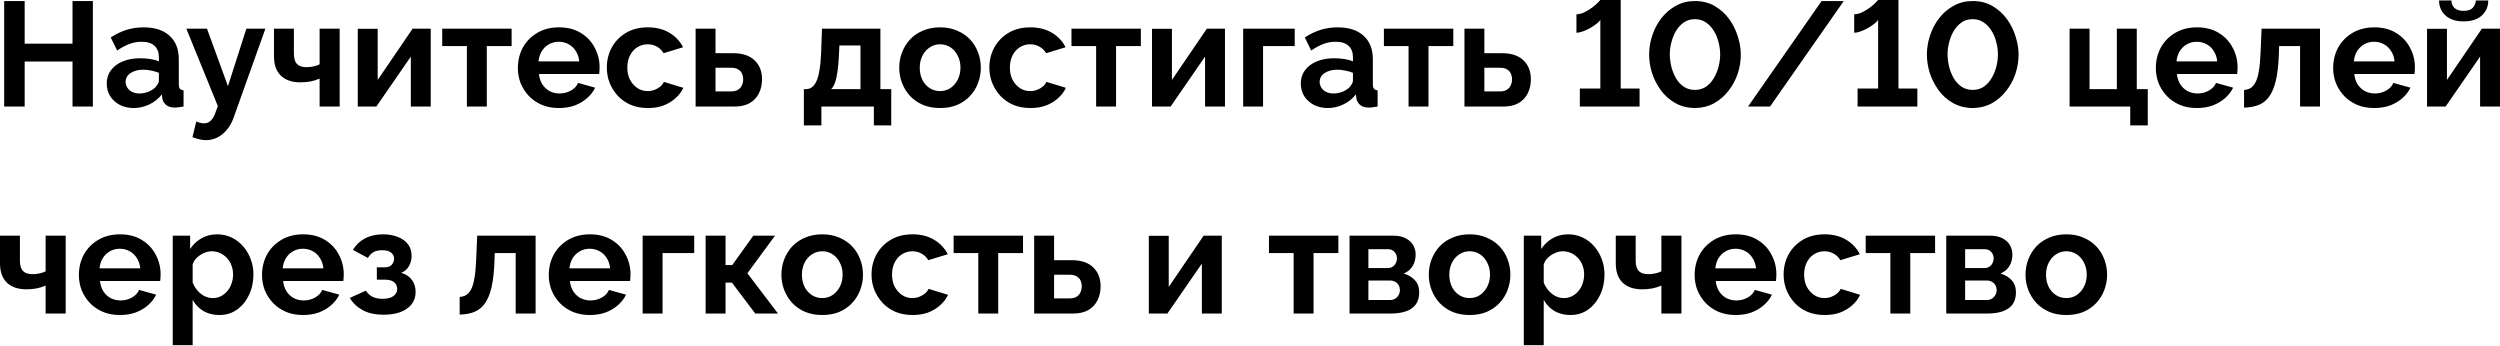 <?xml version="1.0" encoding="UTF-8"?> <svg xmlns="http://www.w3.org/2000/svg" width="1885" height="261" viewBox="0 0 1885 261" fill="none"> <path d="M70.029 0.784V80.337H54.678V46.387H18.599V80.337H3.137V0.784H18.599V32.942H54.678V0.784H70.029ZM80.478 62.97C80.478 59.16 81.524 55.837 83.615 52.998C85.781 50.085 88.769 47.844 92.579 46.275C96.388 44.706 100.758 43.922 105.688 43.922C108.153 43.922 110.656 44.109 113.195 44.482C115.735 44.856 117.939 45.453 119.806 46.275V43.138C119.806 39.403 118.686 36.527 116.445 34.51C114.279 32.493 111.029 31.485 106.697 31.485C103.485 31.485 100.422 32.045 97.509 33.166C94.596 34.286 91.533 35.93 88.321 38.096L83.503 28.236C87.387 25.696 91.346 23.791 95.38 22.521C99.488 21.252 103.784 20.617 108.265 20.617C116.632 20.617 123.13 22.708 127.761 26.891C132.467 31.074 134.82 37.05 134.82 44.819V63.53C134.82 65.099 135.082 66.219 135.605 66.892C136.202 67.564 137.136 67.975 138.406 68.124V80.337C137.061 80.561 135.829 80.748 134.708 80.897C133.663 81.047 132.766 81.122 132.019 81.122C129.031 81.122 126.753 80.449 125.184 79.105C123.69 77.76 122.757 76.117 122.383 74.175L122.047 71.15C119.507 74.436 116.333 76.976 112.523 78.769C108.714 80.561 104.829 81.458 100.87 81.458C96.986 81.458 93.475 80.674 90.338 79.105C87.275 77.462 84.848 75.258 83.055 72.494C81.337 69.656 80.478 66.481 80.478 62.97ZM117.005 65.995C117.827 65.099 118.499 64.203 119.022 63.306C119.545 62.41 119.806 61.588 119.806 60.841V54.903C118.013 54.156 116.071 53.596 113.98 53.222C111.888 52.774 109.909 52.55 108.041 52.55C104.157 52.55 100.945 53.409 98.405 55.127C95.94 56.77 94.708 58.974 94.708 61.738C94.708 63.232 95.119 64.651 95.94 65.995C96.762 67.34 97.957 68.423 99.526 69.245C101.094 70.066 102.962 70.477 105.128 70.477C107.369 70.477 109.573 70.066 111.739 69.245C113.905 68.348 115.66 67.265 117.005 65.995ZM155.402 105.66C153.833 105.66 152.227 105.473 150.584 105.1C149.015 104.726 147.185 104.166 145.094 103.419L148.007 91.542C149.127 92.065 150.173 92.438 151.144 92.662C152.19 92.886 153.124 92.999 153.945 92.999C155.813 92.999 157.456 92.326 158.875 90.982C160.369 89.637 161.564 87.583 162.461 84.819L164.254 80.001L140.5 21.625H156.074L171.873 64.987L185.767 21.625H200.108L176.131 88.741C174.861 92.326 173.18 95.352 171.088 97.817C168.997 100.356 166.607 102.298 163.917 103.643C161.228 104.988 158.39 105.66 155.402 105.66ZM240.984 80.337V59.273C238.743 60.244 236.464 60.953 234.149 61.401C231.908 61.85 229.331 62.074 226.417 62.074C220.218 62.074 215.362 60.43 211.851 57.144C208.341 53.782 206.585 48.89 206.585 42.466V21.625H221.6V40.449C221.6 43.96 222.346 46.537 223.84 48.18C225.409 49.823 227.799 50.645 231.011 50.645C232.804 50.645 234.597 50.458 236.39 50.085C238.182 49.711 239.714 49.188 240.984 48.516V21.625H256.11V80.337H240.984ZM269.76 80.337V21.737H284.774V60.281L311.105 21.625H324.775V80.337H309.761V42.69L283.766 80.337H269.76ZM352.034 80.337V34.734H333.434V21.625H385.76V34.734H367.048V80.337H352.034ZM421.398 81.458C416.692 81.458 412.435 80.674 408.625 79.105C404.816 77.462 401.566 75.258 398.877 72.494C396.188 69.656 394.096 66.444 392.602 62.858C391.183 59.198 390.474 55.351 390.474 51.317C390.474 45.715 391.706 40.598 394.171 35.967C396.711 31.336 400.296 27.638 404.928 24.874C409.634 22.036 415.161 20.617 421.51 20.617C427.934 20.617 433.425 22.036 437.981 24.874C442.538 27.638 446.011 31.336 448.402 35.967C450.867 40.523 452.099 45.453 452.099 50.757C452.099 51.653 452.062 52.587 451.987 53.558C451.912 54.455 451.838 55.202 451.763 55.799H406.384C406.683 58.787 407.542 61.401 408.961 63.642C410.455 65.883 412.323 67.601 414.564 68.796C416.879 69.917 419.344 70.477 421.959 70.477C424.947 70.477 427.748 69.768 430.362 68.348C433.051 66.854 434.881 64.912 435.852 62.522L448.738 66.107C447.319 69.095 445.264 71.747 442.575 74.063C439.961 76.378 436.861 78.208 433.275 79.553C429.69 80.823 425.731 81.458 421.398 81.458ZM406.048 46.275H436.749C436.45 43.287 435.591 40.71 434.172 38.544C432.827 36.303 431.034 34.585 428.793 33.39C426.553 32.12 424.05 31.485 421.286 31.485C418.597 31.485 416.132 32.12 413.891 33.39C411.725 34.585 409.932 36.303 408.513 38.544C407.169 40.71 406.347 43.287 406.048 46.275ZM488.585 81.458C483.805 81.458 479.509 80.674 475.7 79.105C471.89 77.462 468.641 75.221 465.952 72.382C463.263 69.469 461.171 66.182 459.677 62.522C458.258 58.862 457.548 55.015 457.548 50.981C457.548 45.453 458.781 40.411 461.246 35.855C463.786 31.224 467.371 27.526 472.002 24.762C476.634 21.998 482.124 20.617 488.473 20.617C494.822 20.617 500.275 21.998 504.832 24.762C509.388 27.526 512.787 31.149 515.028 35.631L500.35 40.113C499.08 37.946 497.399 36.303 495.308 35.183C493.216 33.987 490.901 33.39 488.361 33.39C485.523 33.39 482.908 34.137 480.518 35.631C478.202 37.05 476.372 39.104 475.028 41.793C473.683 44.408 473.011 47.47 473.011 50.981C473.011 54.417 473.683 57.48 475.028 60.169C476.447 62.783 478.314 64.875 480.63 66.444C482.945 67.938 485.523 68.684 488.361 68.684C490.154 68.684 491.835 68.386 493.403 67.788C495.046 67.191 496.503 66.369 497.773 65.323C499.043 64.277 499.977 63.082 500.574 61.738L515.252 66.219C513.908 69.133 511.928 71.747 509.314 74.063C506.774 76.378 503.749 78.208 500.238 79.553C496.802 80.823 492.918 81.458 488.585 81.458ZM524.491 80.337V21.625H539.505V40.113H552.839C559.86 40.113 565.238 41.905 568.973 45.491C572.708 49.076 574.576 53.82 574.576 59.721C574.576 63.68 573.791 67.228 572.223 70.365C570.654 73.502 568.338 75.968 565.276 77.76C562.213 79.478 558.404 80.337 553.847 80.337H524.491ZM539.505 68.909H551.494C553.511 68.909 555.154 68.498 556.424 67.676C557.769 66.854 558.74 65.771 559.337 64.427C560.01 63.082 560.346 61.551 560.346 59.833C560.346 58.19 560.047 56.733 559.449 55.463C558.852 54.118 557.881 53.073 556.536 52.326C555.266 51.504 553.548 51.093 551.382 51.093H539.505V68.909ZM606.115 94.567V67.228H607.684C609.177 67.228 610.559 66.817 611.829 65.995C613.174 65.174 614.332 63.792 615.303 61.85C616.348 59.833 617.17 57.069 617.768 53.558C618.44 50.047 618.888 45.566 619.112 40.113L619.785 21.625H663.819V67.228H671.998V94.567H658.889V80.337H619.336V94.567H606.115ZM626.619 67.228H648.805V34.286H632.894L632.558 41.569C632.334 46.499 631.96 50.682 631.437 54.118C630.989 57.48 630.354 60.244 629.533 62.41C628.786 64.501 627.815 66.107 626.619 67.228ZM708.843 81.458C704.062 81.458 699.767 80.674 695.958 79.105C692.148 77.462 688.899 75.221 686.21 72.382C683.595 69.543 681.578 66.294 680.159 62.634C678.74 58.974 678.03 55.127 678.03 51.093C678.03 46.985 678.74 43.1 680.159 39.44C681.578 35.78 683.595 32.531 686.21 29.692C688.899 26.854 692.148 24.65 695.958 23.082C699.767 21.438 704.062 20.617 708.843 20.617C713.624 20.617 717.881 21.438 721.616 23.082C725.426 24.65 728.675 26.854 731.364 29.692C734.054 32.531 736.07 35.78 737.415 39.44C738.834 43.1 739.544 46.985 739.544 51.093C739.544 55.127 738.834 58.974 737.415 62.634C736.07 66.294 734.054 69.543 731.364 72.382C728.75 75.221 725.538 77.462 721.728 79.105C717.919 80.674 713.624 81.458 708.843 81.458ZM693.493 51.093C693.493 54.529 694.165 57.592 695.51 60.281C696.854 62.895 698.684 64.95 701 66.444C703.315 67.938 705.93 68.684 708.843 68.684C711.682 68.684 714.259 67.938 716.574 66.444C718.89 64.875 720.72 62.783 722.065 60.169C723.484 57.48 724.193 54.417 724.193 50.981C724.193 47.62 723.484 44.594 722.065 41.905C720.72 39.216 718.89 37.125 716.574 35.631C714.259 34.137 711.682 33.39 708.843 33.39C705.93 33.39 703.315 34.174 701 35.743C698.684 37.237 696.854 39.328 695.51 42.017C694.165 44.632 693.493 47.657 693.493 51.093ZM777.017 81.458C772.237 81.458 767.941 80.674 764.132 79.105C760.322 77.462 757.073 75.221 754.384 72.382C751.695 69.469 749.603 66.182 748.109 62.522C746.69 58.862 745.98 55.015 745.98 50.981C745.98 45.453 747.213 40.411 749.678 35.855C752.218 31.224 755.803 27.526 760.434 24.762C765.066 21.998 770.556 20.617 776.905 20.617C783.254 20.617 788.707 21.998 793.264 24.762C797.82 27.526 801.219 31.149 803.46 35.631L788.782 40.113C787.512 37.946 785.832 36.303 783.74 35.183C781.648 33.987 779.333 33.39 776.793 33.39C773.955 33.39 771.34 34.137 768.95 35.631C766.634 37.05 764.804 39.104 763.46 41.793C762.115 44.408 761.443 47.47 761.443 50.981C761.443 54.417 762.115 57.48 763.46 60.169C764.879 62.783 766.746 64.875 769.062 66.444C771.378 67.938 773.955 68.684 776.793 68.684C778.586 68.684 780.267 68.386 781.835 67.788C783.479 67.191 784.935 66.369 786.205 65.323C787.475 64.277 788.409 63.082 789.006 61.738L803.684 66.219C802.34 69.133 800.36 71.747 797.746 74.063C795.206 76.378 792.181 78.208 788.67 79.553C785.234 80.823 781.35 81.458 777.017 81.458ZM826.48 80.337V34.734H807.881V21.625H860.206V34.734H841.495V80.337H826.48ZM868.618 80.337V21.737H883.632V60.281L909.963 21.625H923.633V80.337H908.618V42.69L882.624 80.337H868.618ZM937.334 80.337V21.625H976.214V34.734H952.348V80.337H937.334ZM980.789 62.97C980.789 59.16 981.834 55.837 983.926 52.998C986.092 50.085 989.08 47.844 992.89 46.275C996.699 44.706 1001.07 43.922 1006 43.922C1008.46 43.922 1010.97 44.109 1013.51 44.482C1016.05 44.856 1018.25 45.453 1020.12 46.275V43.138C1020.12 39.403 1019 36.527 1016.76 34.51C1014.59 32.493 1011.34 31.485 1007.01 31.485C1003.8 31.485 1000.73 32.045 997.82 33.166C994.906 34.286 991.844 35.93 988.632 38.096L983.814 28.236C987.698 25.696 991.657 23.791 995.691 22.521C999.799 21.252 1004.09 20.617 1008.58 20.617C1016.94 20.617 1023.44 22.708 1028.07 26.891C1032.78 31.074 1035.13 37.05 1035.13 44.819V63.53C1035.13 65.099 1035.39 66.219 1035.92 66.892C1036.51 67.564 1037.45 67.975 1038.72 68.124V80.337C1037.37 80.561 1036.14 80.748 1035.02 80.897C1033.97 81.047 1033.08 81.122 1032.33 81.122C1029.34 81.122 1027.06 80.449 1025.5 79.105C1024 77.76 1023.07 76.117 1022.69 74.175L1022.36 71.15C1019.82 74.436 1016.64 76.976 1012.83 78.769C1009.02 80.561 1005.14 81.458 1001.18 81.458C997.297 81.458 993.786 80.674 990.649 79.105C987.586 77.462 985.158 75.258 983.366 72.494C981.648 69.656 980.789 66.481 980.789 62.97ZM1017.32 65.995C1018.14 65.099 1018.81 64.203 1019.33 63.306C1019.86 62.41 1020.12 61.588 1020.12 60.841V54.903C1018.32 54.156 1016.38 53.596 1014.29 53.222C1012.2 52.774 1010.22 52.55 1008.35 52.55C1004.47 52.55 1001.26 53.409 998.716 55.127C996.251 56.77 995.018 58.974 995.018 61.738C995.018 63.232 995.429 64.651 996.251 65.995C997.073 67.34 998.268 68.423 999.836 69.245C1001.41 70.066 1003.27 70.477 1005.44 70.477C1007.68 70.477 1009.88 70.066 1012.05 69.245C1014.22 68.348 1015.97 67.265 1017.32 65.995ZM1062.06 80.337V34.734H1043.46V21.625H1095.79V34.734H1077.08V80.337H1062.06ZM1104.2 80.337V21.625H1119.21V40.113H1132.55C1139.57 40.113 1144.95 41.905 1148.68 45.491C1152.42 49.076 1154.28 53.82 1154.28 59.721C1154.28 63.68 1153.5 67.228 1151.93 70.365C1150.36 73.502 1148.05 75.968 1144.98 77.76C1141.92 79.478 1138.11 80.337 1133.56 80.337H1104.2ZM1119.21 68.909H1131.2C1133.22 68.909 1134.86 68.498 1136.13 67.676C1137.48 66.854 1138.45 65.771 1139.05 64.427C1139.72 63.082 1140.05 61.551 1140.05 59.833C1140.05 58.19 1139.76 56.733 1139.16 55.463C1138.56 54.118 1137.59 53.073 1136.25 52.326C1134.98 51.504 1133.26 51.093 1131.09 51.093H1119.21V68.909ZM1236.24 66.78V80.337H1191.2V66.78H1206.66V15.014C1206.07 15.911 1205.06 16.919 1203.64 18.04C1202.29 19.085 1200.73 20.131 1198.93 21.177C1197.22 22.148 1195.42 22.97 1193.56 23.642C1191.76 24.314 1190.12 24.65 1188.63 24.65V10.757C1190.64 10.757 1192.7 10.234 1194.79 9.188C1196.88 8.142 1198.82 6.947 1200.61 5.602C1202.41 4.258 1203.83 3.025 1204.87 1.905C1205.99 0.71 1206.59 0.075 1206.66 1.52651e-05H1222.01V66.78H1236.24ZM1277.95 81.458C1272.35 81.383 1267.38 80.113 1263.05 77.648C1258.72 75.183 1255.09 71.934 1252.18 67.9C1249.27 63.867 1247.06 59.534 1245.57 54.903C1244.15 50.197 1243.44 45.603 1243.44 41.121C1243.44 36.34 1244.23 31.56 1245.79 26.779C1247.36 21.998 1249.64 17.666 1252.63 13.782C1255.69 9.823 1259.35 6.685 1263.61 4.37C1267.87 1.98 1272.65 0.784 1277.95 0.784C1283.7 0.784 1288.71 2.054 1292.97 4.594C1297.3 7.134 1300.92 10.42 1303.84 14.454C1306.75 18.488 1308.91 22.858 1310.33 27.563C1311.83 32.269 1312.57 36.789 1312.57 41.121C1312.57 45.976 1311.79 50.794 1310.22 55.575C1308.65 60.281 1306.34 64.576 1303.27 68.46C1300.29 72.345 1296.66 75.482 1292.41 77.872C1288.15 80.188 1283.33 81.383 1277.95 81.458ZM1259.02 41.121C1259.09 44.258 1259.5 47.396 1260.25 50.533C1261.07 53.596 1262.23 56.434 1263.72 59.048C1265.29 61.663 1267.27 63.792 1269.66 65.435C1272.05 67.004 1274.82 67.788 1277.95 67.788C1281.31 67.788 1284.19 66.929 1286.58 65.211C1288.97 63.493 1290.91 61.289 1292.41 58.6C1293.97 55.911 1295.13 53.035 1295.88 49.973C1296.63 46.91 1297 43.96 1297 41.121C1297 37.984 1296.59 34.884 1295.77 31.821C1295.02 28.684 1293.83 25.808 1292.18 23.194C1290.61 20.579 1288.63 18.488 1286.24 16.919C1283.93 15.276 1281.16 14.454 1277.95 14.454C1274.67 14.454 1271.83 15.313 1269.44 17.031C1267.05 18.749 1265.07 20.953 1263.5 23.642C1262 26.331 1260.88 29.207 1260.14 32.269C1259.39 35.332 1259.02 38.282 1259.02 41.121ZM1390.19 0.784L1334.61 80.337H1318.03L1373.49 0.784H1390.19ZM1445.68 66.78V80.337H1400.63V66.78H1416.1V15.014C1415.5 15.911 1414.49 16.919 1413.07 18.04C1411.73 19.085 1410.16 20.131 1408.36 21.177C1406.65 22.148 1404.85 22.97 1402.99 23.642C1401.19 24.314 1399.55 24.65 1398.06 24.65V10.757C1400.07 10.757 1402.13 10.234 1404.22 9.188C1406.31 8.142 1408.25 6.947 1410.04 5.602C1411.84 4.258 1413.26 3.025 1414.3 1.905C1415.42 0.71 1416.02 0.075 1416.1 1.52651e-05H1431.45V66.78H1445.68ZM1487.38 81.458C1481.78 81.383 1476.81 80.113 1472.48 77.648C1468.15 75.183 1464.53 71.934 1461.61 67.9C1458.7 63.867 1456.5 59.534 1455 54.903C1453.58 50.197 1452.87 45.603 1452.87 41.121C1452.87 36.34 1453.66 31.56 1455.23 26.779C1456.79 21.998 1459.07 17.666 1462.06 13.782C1465.12 9.823 1468.78 6.685 1473.04 4.37C1477.3 1.98 1482.08 0.784 1487.38 0.784C1493.13 0.784 1498.14 2.054 1502.4 4.594C1506.73 7.134 1510.35 10.42 1513.27 14.454C1516.18 18.488 1518.35 22.858 1519.76 27.563C1521.26 32.269 1522.01 36.789 1522.01 41.121C1522.01 45.976 1521.22 50.794 1519.65 55.575C1518.08 60.281 1515.77 64.576 1512.71 68.46C1509.72 72.345 1506.09 75.482 1501.84 77.872C1497.58 80.188 1492.76 81.383 1487.38 81.458ZM1468.45 41.121C1468.52 44.258 1468.93 47.396 1469.68 50.533C1470.5 53.596 1471.66 56.434 1473.15 59.048C1474.72 61.663 1476.7 63.792 1479.09 65.435C1481.48 67.004 1484.25 67.788 1487.38 67.788C1490.74 67.788 1493.62 66.929 1496.01 65.211C1498.4 63.493 1500.34 61.289 1501.84 58.6C1503.41 55.911 1504.56 53.035 1505.31 49.973C1506.06 46.91 1506.43 43.96 1506.43 41.121C1506.43 37.984 1506.02 34.884 1505.2 31.821C1504.45 28.684 1503.26 25.808 1501.61 23.194C1500.04 20.579 1498.06 18.488 1495.67 16.919C1493.36 15.276 1490.59 14.454 1487.38 14.454C1484.1 14.454 1481.26 15.313 1478.87 17.031C1476.48 18.749 1474.5 20.953 1472.93 23.642C1471.43 26.331 1470.31 29.207 1469.57 32.269C1468.82 35.332 1468.45 38.282 1468.45 41.121ZM1606.2 94.567V80.337H1560.48V21.625H1575.5V67.228H1596.11V21.625H1611.13V67.228H1619.42V94.567H1606.2ZM1656.43 81.458C1651.72 81.458 1647.46 80.674 1643.65 79.105C1639.84 77.462 1636.59 75.258 1633.9 72.494C1631.22 69.656 1629.12 66.444 1627.63 62.858C1626.21 59.198 1625.5 55.351 1625.5 51.317C1625.5 45.715 1626.73 40.598 1629.2 35.967C1631.74 31.336 1635.32 27.638 1639.96 24.874C1644.66 22.036 1650.19 20.617 1656.54 20.617C1662.96 20.617 1668.45 22.036 1673.01 24.874C1677.57 27.638 1681.04 31.336 1683.43 35.967C1685.89 40.523 1687.13 45.453 1687.13 50.757C1687.13 51.653 1687.09 52.587 1687.01 53.558C1686.94 54.455 1686.87 55.202 1686.79 55.799H1641.41C1641.71 58.787 1642.57 61.401 1643.99 63.642C1645.48 65.883 1647.35 67.601 1649.59 68.796C1651.91 69.917 1654.37 70.477 1656.99 70.477C1659.97 70.477 1662.78 69.768 1665.39 68.348C1668.08 66.854 1669.91 64.912 1670.88 62.522L1683.77 66.107C1682.35 69.095 1680.29 71.747 1677.6 74.063C1674.99 76.378 1671.89 78.208 1668.3 79.553C1664.72 80.823 1660.76 81.458 1656.43 81.458ZM1641.08 46.275H1671.78C1671.48 43.287 1670.62 40.71 1669.2 38.544C1667.85 36.303 1666.06 34.585 1663.82 33.39C1661.58 32.12 1659.08 31.485 1656.31 31.485C1653.62 31.485 1651.16 32.12 1648.92 33.39C1646.75 34.585 1644.96 36.303 1643.54 38.544C1642.2 40.71 1641.37 43.287 1641.08 46.275ZM1692.02 81.122V67.788C1693.81 67.713 1695.41 67.265 1696.83 66.444C1698.25 65.622 1699.49 64.24 1700.53 62.298C1701.65 60.281 1702.51 57.48 1703.11 53.894C1703.78 50.309 1704.23 45.715 1704.45 40.113L1705.24 21.625H1749.27V80.337H1734.26V34.734H1718.46L1718.23 41.569C1717.94 49.263 1717.19 55.65 1715.99 60.729C1714.8 65.809 1713.12 69.842 1710.95 72.83C1708.86 75.743 1706.25 77.835 1703.11 79.105C1699.97 80.375 1696.27 81.047 1692.02 81.122ZM1790.14 81.458C1785.43 81.458 1781.17 80.674 1777.36 79.105C1773.55 77.462 1770.31 75.258 1767.62 72.494C1764.93 69.656 1762.84 66.444 1761.34 62.858C1759.92 59.198 1759.21 55.351 1759.21 51.317C1759.21 45.715 1760.45 40.598 1762.91 35.967C1765.45 31.336 1769.04 27.638 1773.67 24.874C1778.37 22.036 1783.9 20.617 1790.25 20.617C1796.67 20.617 1802.16 22.036 1806.72 24.874C1811.28 27.638 1814.75 31.336 1817.14 35.967C1819.61 40.523 1820.84 45.453 1820.84 50.757C1820.84 51.653 1820.8 52.587 1820.73 53.558C1820.65 54.455 1820.58 55.202 1820.5 55.799H1775.12C1775.42 58.787 1776.28 61.401 1777.7 63.642C1779.19 65.883 1781.06 67.601 1783.3 68.796C1785.62 69.917 1788.08 70.477 1790.7 70.477C1793.69 70.477 1796.49 69.768 1799.1 68.348C1801.79 66.854 1803.62 64.912 1804.59 62.522L1817.48 66.107C1816.06 69.095 1814 71.747 1811.31 74.063C1808.7 76.378 1805.6 78.208 1802.01 79.553C1798.43 80.823 1794.47 81.458 1790.14 81.458ZM1774.79 46.275H1805.49C1805.19 43.287 1804.33 40.71 1802.91 38.544C1801.57 36.303 1799.77 34.585 1797.53 33.39C1795.29 32.12 1792.79 31.485 1790.03 31.485C1787.34 31.485 1784.87 32.12 1782.63 33.39C1780.46 34.585 1778.67 36.303 1777.25 38.544C1775.91 40.71 1775.09 43.287 1774.79 46.275ZM1829.98 80.337V21.737H1845V60.281L1871.33 21.625H1885V80.337H1869.99V42.69L1843.99 80.337H1829.98ZM1857.55 16.135C1851.8 16.135 1847.28 14.678 1843.99 11.765C1840.7 8.777 1839.06 4.967 1839.06 0.336H1848.36C1848.36 2.577 1849.11 4.445 1850.6 5.938C1852.1 7.432 1854.41 8.179 1857.55 8.179C1860.69 8.179 1862.93 7.47 1864.27 6.051C1865.69 4.631 1866.55 2.726 1866.85 0.336H1876.15C1876.15 4.967 1874.5 8.777 1871.22 11.765C1867.93 14.678 1863.37 16.135 1857.55 16.135ZM34.398 236.402V215.337C32.157 216.308 29.879 217.018 27.563 217.466C25.322 217.914 22.745 218.138 19.832 218.138C13.632 218.138 8.777 216.495 5.266 213.208C1.755 209.847 -0 204.954 -0 198.53V177.69H15.014V196.513C15.014 200.024 15.761 202.601 17.255 204.245C18.823 205.888 21.214 206.71 24.426 206.71C26.218 206.71 28.011 206.523 29.804 206.149C31.597 205.776 33.128 205.253 34.398 204.581V177.69H49.524V236.402H34.398ZM90.402 237.522C85.696 237.522 81.438 236.738 77.629 235.169C73.819 233.526 70.57 231.323 67.88 228.559C65.191 225.72 63.1 222.508 61.606 218.923C60.187 215.263 59.477 211.416 59.477 207.382C59.477 201.78 60.71 196.663 63.175 192.032C65.714 187.4 69.3 183.703 73.931 180.939C78.637 178.1 84.165 176.681 90.514 176.681C96.938 176.681 102.428 178.1 106.985 180.939C111.541 183.703 115.015 187.4 117.405 192.032C119.87 196.588 121.103 201.518 121.103 206.822C121.103 207.718 121.065 208.652 120.991 209.623C120.916 210.519 120.841 211.266 120.766 211.864H75.388C75.686 214.852 76.546 217.466 77.965 219.707C79.459 221.948 81.326 223.666 83.567 224.861C85.883 225.982 88.348 226.542 90.962 226.542C93.95 226.542 96.751 225.832 99.366 224.413C102.055 222.919 103.885 220.977 104.856 218.587L117.741 222.172C116.322 225.16 114.268 227.812 111.579 230.127C108.964 232.443 105.864 234.273 102.279 235.618C98.693 236.888 94.734 237.522 90.402 237.522ZM75.052 202.34H105.752C105.453 199.352 104.594 196.775 103.175 194.609C101.831 192.368 100.038 190.65 97.797 189.455C95.556 188.185 93.054 187.55 90.29 187.55C87.601 187.55 85.136 188.185 82.895 189.455C80.728 190.65 78.936 192.368 77.516 194.609C76.172 196.775 75.35 199.352 75.052 202.34ZM165.432 237.522C160.875 237.522 156.842 236.514 153.331 234.497C149.895 232.406 147.206 229.605 145.263 226.094V260.268H130.249V177.69H143.359V187.774C145.6 184.338 148.438 181.649 151.874 179.706C155.31 177.69 159.232 176.681 163.639 176.681C167.598 176.681 171.221 177.466 174.508 179.034C177.869 180.603 180.782 182.806 183.247 185.645C185.712 188.409 187.617 191.621 188.962 195.281C190.381 198.866 191.09 202.751 191.09 206.934C191.09 212.611 189.97 217.765 187.729 222.396C185.563 227.027 182.538 230.725 178.653 233.489C174.844 236.178 170.437 237.522 165.432 237.522ZM160.39 224.749C162.705 224.749 164.797 224.264 166.664 223.293C168.532 222.321 170.138 221.014 171.482 219.371C172.902 217.653 173.947 215.748 174.62 213.657C175.367 211.49 175.74 209.249 175.74 206.934C175.74 204.469 175.329 202.19 174.508 200.099C173.761 198.007 172.64 196.177 171.146 194.609C169.652 192.965 167.897 191.695 165.88 190.799C163.938 189.903 161.809 189.455 159.493 189.455C158.074 189.455 156.618 189.716 155.124 190.239C153.704 190.687 152.322 191.359 150.978 192.256C149.633 193.152 148.438 194.198 147.392 195.393C146.421 196.588 145.712 197.895 145.263 199.315V213.096C146.16 215.263 147.355 217.242 148.849 219.035C150.418 220.828 152.21 222.247 154.227 223.293C156.244 224.264 158.298 224.749 160.39 224.749ZM228.49 237.522C223.784 237.522 219.527 236.738 215.717 235.169C211.907 233.526 208.658 231.323 205.969 228.559C203.28 225.72 201.188 222.508 199.694 218.923C198.275 215.263 197.566 211.416 197.566 207.382C197.566 201.78 198.798 196.663 201.263 192.032C203.803 187.4 207.388 183.703 212.02 180.939C216.725 178.1 222.253 176.681 228.602 176.681C235.026 176.681 240.517 178.1 245.073 180.939C249.63 183.703 253.103 187.4 255.494 192.032C257.959 196.588 259.191 201.518 259.191 206.822C259.191 207.718 259.154 208.652 259.079 209.623C259.004 210.519 258.93 211.266 258.855 211.864H213.476C213.775 214.852 214.634 217.466 216.053 219.707C217.547 221.948 219.415 223.666 221.656 224.861C223.971 225.982 226.436 226.542 229.051 226.542C232.038 226.542 234.84 225.832 237.454 224.413C240.143 222.919 241.973 220.977 242.944 218.587L255.83 222.172C254.41 225.16 252.356 227.812 249.667 230.127C247.053 232.443 243.953 234.273 240.367 235.618C236.782 236.888 232.823 237.522 228.49 237.522ZM213.14 202.34H243.841C243.542 199.352 242.683 196.775 241.264 194.609C239.919 192.368 238.126 190.65 235.885 189.455C233.644 188.185 231.142 187.55 228.378 187.55C225.689 187.55 223.224 188.185 220.983 189.455C218.817 190.65 217.024 192.368 215.605 194.609C214.26 196.775 213.439 199.352 213.14 202.34ZM289.29 237.298C283.016 237.298 277.787 236.178 273.604 233.937C269.421 231.696 266.134 228.596 263.744 224.637L275.845 219.147C277.115 221.089 278.758 222.62 280.775 223.741C282.866 224.787 285.444 225.309 288.506 225.309C292.017 225.309 294.706 224.637 296.573 223.293C298.516 221.873 299.487 220.043 299.487 217.802C299.487 215.711 298.702 214.03 297.134 212.76C295.565 211.49 293.249 210.855 290.187 210.855H284.136V201.556H290.299C291.718 201.556 292.913 201.294 293.884 200.771C294.93 200.174 295.714 199.389 296.237 198.418C296.835 197.447 297.134 196.327 297.134 195.057C297.134 193.189 296.387 191.658 294.893 190.463C293.473 189.268 291.195 188.67 288.058 188.67C285.444 188.67 283.277 189.156 281.559 190.127C279.916 191.098 278.534 192.554 277.414 194.497L266.097 188.446C268.188 184.786 271.176 181.91 275.061 179.819C279.02 177.727 283.613 176.681 288.842 176.681C292.951 176.681 296.611 177.316 299.823 178.586C303.109 179.856 305.687 181.686 307.554 184.076C309.421 186.467 310.355 189.455 310.355 193.04C310.355 195.58 309.72 198.045 308.45 200.435C307.255 202.825 305.276 204.581 302.512 205.701C306.097 206.747 308.787 208.54 310.579 211.079C312.447 213.619 313.38 216.607 313.38 220.043C313.38 223.778 312.335 226.953 310.243 229.567C308.152 232.107 305.313 234.049 301.728 235.394C298.142 236.663 293.996 237.298 289.29 237.298ZM346.583 237.186V223.853C348.376 223.778 349.982 223.33 351.401 222.508C352.82 221.687 354.053 220.305 355.098 218.363C356.219 216.346 357.078 213.545 357.676 209.959C358.348 206.374 358.796 201.78 359.02 196.177L359.804 177.69H403.839V236.402H388.824V190.799H373.026L372.802 197.634C372.503 205.328 371.756 211.714 370.561 216.794C369.366 221.873 367.685 225.907 365.519 228.895C363.427 231.808 360.813 233.9 357.676 235.169C354.538 236.439 350.841 237.112 346.583 237.186ZM444.705 237.522C439.999 237.522 435.741 236.738 431.932 235.169C428.122 233.526 424.873 231.323 422.184 228.559C419.495 225.72 417.403 222.508 415.909 218.923C414.49 215.263 413.78 211.416 413.78 207.382C413.78 201.78 415.013 196.663 417.478 192.032C420.017 187.4 423.603 183.703 428.234 180.939C432.94 178.1 438.468 176.681 444.817 176.681C451.241 176.681 456.731 178.1 461.288 180.939C465.844 183.703 469.318 187.4 471.708 192.032C474.173 196.588 475.406 201.518 475.406 206.822C475.406 207.718 475.368 208.652 475.294 209.623C475.219 210.519 475.144 211.266 475.07 211.864H429.691C429.99 214.852 430.849 217.466 432.268 219.707C433.762 221.948 435.629 223.666 437.87 224.861C440.186 225.982 442.651 226.542 445.265 226.542C448.253 226.542 451.054 225.832 453.669 224.413C456.358 222.919 458.188 220.977 459.159 218.587L472.044 222.172C470.625 225.16 468.571 227.812 465.882 230.127C463.267 232.443 460.167 234.273 456.582 235.618C452.996 236.888 449.037 237.522 444.705 237.522ZM429.355 202.34H460.055C459.757 199.352 458.898 196.775 457.478 194.609C456.134 192.368 454.341 190.65 452.1 189.455C449.859 188.185 447.357 187.55 444.593 187.55C441.904 187.55 439.439 188.185 437.198 189.455C435.032 190.65 433.239 192.368 431.82 194.609C430.475 196.775 429.653 199.352 429.355 202.34ZM484.552 236.402V177.69H523.432V190.799H499.567V236.402H484.552ZM532.041 236.402V177.69H547.055V199.875H552.097L568.008 177.69H584.366L563.526 206.037L586.607 236.402H569.464L551.873 213.096H547.055V236.402H532.041ZM619.994 237.522C615.213 237.522 610.918 236.738 607.108 235.169C603.299 233.526 600.049 231.285 597.36 228.447C594.746 225.608 592.729 222.359 591.31 218.699C589.891 215.038 589.181 211.192 589.181 207.158C589.181 203.05 589.891 199.165 591.31 195.505C592.729 191.845 594.746 188.596 597.36 185.757C600.049 182.918 603.299 180.715 607.108 179.146C610.918 177.503 615.213 176.681 619.994 176.681C624.774 176.681 629.032 177.503 632.767 179.146C636.577 180.715 639.826 182.918 642.515 185.757C645.204 188.596 647.221 191.845 648.566 195.505C649.985 199.165 650.694 203.05 650.694 207.158C650.694 211.192 649.985 215.038 648.566 218.699C647.221 222.359 645.204 225.608 642.515 228.447C639.901 231.285 636.689 233.526 632.879 235.169C629.07 236.738 624.774 237.522 619.994 237.522ZM604.643 207.158C604.643 210.594 605.316 213.657 606.66 216.346C608.005 218.96 609.835 221.014 612.15 222.508C614.466 224.002 617.081 224.749 619.994 224.749C622.832 224.749 625.409 224.002 627.725 222.508C630.041 220.94 631.871 218.848 633.215 216.234C634.634 213.545 635.344 210.482 635.344 207.046C635.344 203.684 634.634 200.659 633.215 197.97C631.871 195.281 630.041 193.189 627.725 191.695C625.409 190.202 622.832 189.455 619.994 189.455C617.081 189.455 614.466 190.239 612.15 191.808C609.835 193.301 608.005 195.393 606.66 198.082C605.316 200.697 604.643 203.722 604.643 207.158ZM688.168 237.522C683.387 237.522 679.092 236.738 675.283 235.169C671.473 233.526 668.224 231.285 665.534 228.447C662.845 225.533 660.754 222.247 659.26 218.587C657.841 214.926 657.131 211.079 657.131 207.046C657.131 201.518 658.364 196.476 660.829 191.92C663.368 187.288 666.954 183.591 671.585 180.827C676.216 178.063 681.707 176.681 688.056 176.681C694.405 176.681 699.858 178.063 704.415 180.827C708.971 183.591 712.37 187.214 714.611 191.695L699.933 196.177C698.663 194.011 696.982 192.368 694.891 191.247C692.799 190.052 690.483 189.455 687.944 189.455C685.105 189.455 682.491 190.202 680.101 191.695C677.785 193.115 675.955 195.169 674.61 197.858C673.266 200.472 672.593 203.535 672.593 207.046C672.593 210.482 673.266 213.545 674.61 216.234C676.03 218.848 677.897 220.94 680.213 222.508C682.528 224.002 685.105 224.749 687.944 224.749C689.737 224.749 691.417 224.45 692.986 223.853C694.629 223.255 696.086 222.434 697.356 221.388C698.626 220.342 699.559 219.147 700.157 217.802L714.835 222.284C713.49 225.197 711.511 227.812 708.896 230.127C706.357 232.443 703.331 234.273 699.821 235.618C696.385 236.888 692.5 237.522 688.168 237.522ZM737.631 236.402V190.799H719.031V177.69H771.357V190.799H752.645V236.402H737.631ZM779.768 236.402V177.69H794.783V196.177H808.116C815.138 196.177 820.516 197.97 824.251 201.556C827.986 205.141 829.853 209.884 829.853 215.785C829.853 219.744 829.069 223.293 827.5 226.43C825.932 229.567 823.616 232.032 820.553 233.825C817.491 235.543 813.681 236.402 809.125 236.402H779.768ZM794.783 224.973H806.772C808.788 224.973 810.432 224.562 811.702 223.741C813.046 222.919 814.017 221.836 814.615 220.491C815.287 219.147 815.623 217.616 815.623 215.897C815.623 214.254 815.325 212.798 814.727 211.528C814.129 210.183 813.158 209.137 811.814 208.39C810.544 207.569 808.826 207.158 806.66 207.158H794.783V224.973ZM866.211 236.402V177.802H881.225V216.346L907.556 177.69H921.225V236.402H906.211V198.754L880.216 236.402H866.211ZM975.402 236.402V190.799H956.802V177.69H1009.13V190.799H990.416V236.402H975.402ZM1017.54 236.402V177.69H1050.26C1054.29 177.69 1057.54 178.362 1060 179.706C1062.54 181.051 1064.41 182.806 1065.61 184.973C1066.8 187.139 1067.4 189.455 1067.4 191.92C1067.4 195.206 1066.65 198.082 1065.16 200.547C1063.74 203.012 1061.5 204.917 1058.44 206.261C1061.87 207.233 1064.67 208.913 1066.84 211.304C1069.01 213.619 1070.09 216.682 1070.09 220.491C1070.09 224.152 1069.23 227.177 1067.51 229.567C1065.79 231.883 1063.33 233.601 1060.12 234.721C1056.9 235.842 1053.09 236.402 1048.69 236.402H1017.54ZM1031.77 226.206H1048.24C1049.58 226.206 1050.82 225.87 1051.94 225.197C1053.06 224.525 1053.92 223.629 1054.51 222.508C1055.19 221.388 1055.52 220.155 1055.52 218.811C1055.52 217.391 1055.22 216.159 1054.63 215.113C1054.03 213.993 1053.17 213.134 1052.05 212.536C1051 211.864 1049.77 211.528 1048.35 211.528H1031.77V226.206ZM1031.77 202.116H1046.45C1047.79 202.116 1048.99 201.78 1050.03 201.107C1051.08 200.435 1051.86 199.539 1052.39 198.418C1052.98 197.298 1053.28 196.065 1053.28 194.721C1053.28 192.779 1052.65 191.173 1051.38 189.903C1050.18 188.558 1048.58 187.886 1046.56 187.886H1031.77V202.116ZM1108.12 237.522C1103.34 237.522 1099.04 236.738 1095.23 235.169C1091.42 233.526 1088.17 231.285 1085.48 228.447C1082.87 225.608 1080.85 222.359 1079.43 218.699C1078.01 215.038 1077.31 211.192 1077.31 207.158C1077.31 203.05 1078.01 199.165 1079.43 195.505C1080.85 191.845 1082.87 188.596 1085.48 185.757C1088.17 182.918 1091.42 180.715 1095.23 179.146C1099.04 177.503 1103.34 176.681 1108.12 176.681C1112.9 176.681 1117.16 177.503 1120.89 179.146C1124.7 180.715 1127.95 182.918 1130.64 185.757C1133.33 188.596 1135.35 191.845 1136.69 195.505C1138.11 199.165 1138.82 203.05 1138.82 207.158C1138.82 211.192 1138.11 215.038 1136.69 218.699C1135.35 222.359 1133.33 225.608 1130.64 228.447C1128.02 231.285 1124.81 233.526 1121 235.169C1117.19 236.738 1112.9 237.522 1108.12 237.522ZM1092.77 207.158C1092.77 210.594 1093.44 213.657 1094.78 216.346C1096.13 218.96 1097.96 221.014 1100.27 222.508C1102.59 224.002 1105.2 224.749 1108.12 224.749C1110.96 224.749 1113.53 224.002 1115.85 222.508C1118.16 220.94 1119.99 218.848 1121.34 216.234C1122.76 213.545 1123.47 210.482 1123.47 207.046C1123.47 203.684 1122.76 200.659 1121.34 197.97C1119.99 195.281 1118.16 193.189 1115.85 191.695C1113.53 190.202 1110.96 189.455 1108.12 189.455C1105.2 189.455 1102.59 190.239 1100.27 191.808C1097.96 193.301 1096.13 195.393 1094.78 198.082C1093.44 200.697 1092.77 203.722 1092.77 207.158ZM1184.14 237.522C1179.58 237.522 1175.55 236.514 1172.03 234.497C1168.6 232.406 1165.91 229.605 1163.97 226.094V260.268H1148.95V177.69H1162.06V187.774C1164.3 184.338 1167.14 181.649 1170.58 179.706C1174.01 177.69 1177.94 176.681 1182.34 176.681C1186.3 176.681 1189.92 177.466 1193.21 179.034C1196.57 180.603 1199.49 182.806 1201.95 185.645C1204.42 188.409 1206.32 191.621 1207.67 195.281C1209.08 198.866 1209.79 202.751 1209.79 206.934C1209.79 212.611 1208.67 217.765 1206.43 222.396C1204.27 227.027 1201.24 230.725 1197.36 233.489C1193.55 236.178 1189.14 237.522 1184.14 237.522ZM1179.09 224.749C1181.41 224.749 1183.5 224.264 1185.37 223.293C1187.24 222.321 1188.84 221.014 1190.19 219.371C1191.61 217.653 1192.65 215.748 1193.32 213.657C1194.07 211.49 1194.44 209.249 1194.44 206.934C1194.44 204.469 1194.03 202.19 1193.21 200.099C1192.46 198.007 1191.34 196.177 1189.85 194.609C1188.36 192.965 1186.6 191.695 1184.58 190.799C1182.64 189.903 1180.51 189.455 1178.2 189.455C1176.78 189.455 1175.32 189.716 1173.83 190.239C1172.41 190.687 1171.03 191.359 1169.68 192.256C1168.34 193.152 1167.14 194.198 1166.1 195.393C1165.12 196.588 1164.42 197.895 1163.97 199.315V213.096C1164.86 215.263 1166.06 217.242 1167.55 219.035C1169.12 220.828 1170.91 222.247 1172.93 223.293C1174.95 224.264 1177 224.749 1179.09 224.749ZM1252.68 236.402V215.337C1250.44 216.308 1248.16 217.018 1245.85 217.466C1243.61 217.914 1241.03 218.138 1238.12 218.138C1231.92 218.138 1227.06 216.495 1223.55 213.208C1220.04 209.847 1218.29 204.954 1218.29 198.53V177.69H1233.3V196.513C1233.3 200.024 1234.05 202.601 1235.54 204.245C1237.11 205.888 1239.5 206.71 1242.71 206.71C1244.5 206.71 1246.3 206.523 1248.09 206.149C1249.88 205.776 1251.41 205.253 1252.68 204.581V177.69H1267.81V236.402H1252.68ZM1308.69 237.522C1303.98 237.522 1299.72 236.738 1295.91 235.169C1292.11 233.526 1288.86 231.323 1286.17 228.559C1283.48 225.72 1281.39 222.508 1279.89 218.923C1278.47 215.263 1277.76 211.416 1277.76 207.382C1277.76 201.78 1279 196.663 1281.46 192.032C1284 187.4 1287.59 183.703 1292.22 180.939C1296.92 178.1 1302.45 176.681 1308.8 176.681C1315.22 176.681 1320.71 178.1 1325.27 180.939C1329.83 183.703 1333.3 187.4 1335.69 192.032C1338.16 196.588 1339.39 201.518 1339.39 206.822C1339.39 207.718 1339.35 208.652 1339.28 209.623C1339.2 210.519 1339.13 211.266 1339.05 211.864H1293.67C1293.97 214.852 1294.83 217.466 1296.25 219.707C1297.74 221.948 1299.61 223.666 1301.85 224.861C1304.17 225.982 1306.63 226.542 1309.25 226.542C1312.24 226.542 1315.04 225.832 1317.65 224.413C1320.34 222.919 1322.17 220.977 1323.14 218.587L1336.03 222.172C1334.61 225.16 1332.55 227.812 1329.86 230.127C1327.25 232.443 1324.15 234.273 1320.56 235.618C1316.98 236.888 1313.02 237.522 1308.69 237.522ZM1293.34 202.34H1324.04C1323.74 199.352 1322.88 196.775 1321.46 194.609C1320.12 192.368 1318.32 190.65 1316.08 189.455C1313.84 188.185 1311.34 187.55 1308.58 187.55C1305.89 187.55 1303.42 188.185 1301.18 189.455C1299.01 190.65 1297.22 192.368 1295.8 194.609C1294.46 196.775 1293.64 199.352 1293.34 202.34ZM1375.87 237.522C1371.09 237.522 1366.8 236.738 1362.99 235.169C1359.18 233.526 1355.93 231.285 1353.24 228.447C1350.55 225.533 1348.46 222.247 1346.97 218.587C1345.55 214.926 1344.84 211.079 1344.84 207.046C1344.84 201.518 1346.07 196.476 1348.54 191.92C1351.08 187.288 1354.66 183.591 1359.29 180.827C1363.92 178.063 1369.41 176.681 1375.76 176.681C1382.11 176.681 1387.56 178.063 1392.12 180.827C1396.68 183.591 1400.08 187.214 1402.32 191.695L1387.64 196.177C1386.37 194.011 1384.69 192.368 1382.6 191.247C1380.51 190.052 1378.19 189.455 1375.65 189.455C1372.81 189.455 1370.2 190.202 1367.81 191.695C1365.49 193.115 1363.66 195.169 1362.32 197.858C1360.97 200.472 1360.3 203.535 1360.3 207.046C1360.3 210.482 1360.97 213.545 1362.32 216.234C1363.74 218.848 1365.6 220.94 1367.92 222.508C1370.24 224.002 1372.81 224.749 1375.65 224.749C1377.44 224.749 1379.12 224.45 1380.69 223.853C1382.34 223.255 1383.79 222.434 1385.06 221.388C1386.33 220.342 1387.27 219.147 1387.86 217.802L1402.54 222.284C1401.2 225.197 1399.22 227.812 1396.6 230.127C1394.06 232.443 1391.04 234.273 1387.53 235.618C1384.09 236.888 1380.21 237.522 1375.87 237.522ZM1425.34 236.402V190.799H1406.74V177.69H1459.06V190.799H1440.35V236.402H1425.34ZM1467.48 236.402V177.69H1500.19C1504.23 177.69 1507.48 178.362 1509.94 179.706C1512.48 181.051 1514.35 182.806 1515.54 184.973C1516.74 187.139 1517.34 189.455 1517.34 191.92C1517.34 195.206 1516.59 198.082 1515.1 200.547C1513.68 203.012 1511.43 204.917 1508.37 206.261C1511.81 207.233 1514.61 208.913 1516.78 211.304C1518.94 213.619 1520.03 216.682 1520.03 220.491C1520.03 224.152 1519.17 227.177 1517.45 229.567C1515.73 231.883 1513.27 233.601 1510.05 234.721C1506.84 235.842 1503.03 236.402 1498.62 236.402H1467.48ZM1481.71 226.206H1498.18C1499.52 226.206 1500.75 225.87 1501.87 225.197C1502.99 224.525 1503.85 223.629 1504.45 222.508C1505.12 221.388 1505.46 220.155 1505.46 218.811C1505.46 217.391 1505.16 216.159 1504.56 215.113C1503.97 213.993 1503.11 213.134 1501.99 212.536C1500.94 211.864 1499.71 211.528 1498.29 211.528H1481.71V226.206ZM1481.71 202.116H1496.38C1497.73 202.116 1498.92 201.78 1499.97 201.107C1501.01 200.435 1501.8 199.539 1502.32 198.418C1502.92 197.298 1503.22 196.065 1503.22 194.721C1503.22 192.779 1502.58 191.173 1501.31 189.903C1500.12 188.558 1498.51 187.886 1496.5 187.886H1481.71V202.116ZM1558.05 237.522C1553.27 237.522 1548.98 236.738 1545.17 235.169C1541.36 233.526 1538.11 231.285 1535.42 228.447C1532.81 225.608 1530.79 222.359 1529.37 218.699C1527.95 215.038 1527.24 211.192 1527.24 207.158C1527.24 203.05 1527.95 199.165 1529.37 195.505C1530.79 191.845 1532.81 188.596 1535.42 185.757C1538.11 182.918 1541.36 180.715 1545.17 179.146C1548.98 177.503 1553.27 176.681 1558.05 176.681C1562.84 176.681 1567.09 177.503 1570.83 179.146C1574.64 180.715 1577.89 182.918 1580.58 185.757C1583.26 188.596 1585.28 191.845 1586.63 195.505C1588.05 199.165 1588.76 203.05 1588.76 207.158C1588.76 211.192 1588.05 215.038 1586.63 218.699C1585.28 222.359 1583.26 225.608 1580.58 228.447C1577.96 231.285 1574.75 233.526 1570.94 235.169C1567.13 236.738 1562.84 237.522 1558.05 237.522ZM1542.7 207.158C1542.7 210.594 1543.38 213.657 1544.72 216.346C1546.07 218.96 1547.9 221.014 1550.21 222.508C1552.53 224.002 1555.14 224.749 1558.05 224.749C1560.89 224.749 1563.47 224.002 1565.79 222.508C1568.1 220.94 1569.93 218.848 1571.28 216.234C1572.7 213.545 1573.4 210.482 1573.4 207.046C1573.4 203.684 1572.7 200.659 1571.28 197.97C1569.93 195.281 1568.1 193.189 1565.79 191.695C1563.47 190.202 1560.89 189.455 1558.05 189.455C1555.14 189.455 1552.53 190.239 1550.21 191.808C1547.9 193.301 1546.07 195.393 1544.72 198.082C1543.38 200.697 1542.7 203.722 1542.7 207.158Z" fill="black"></path> </svg> 